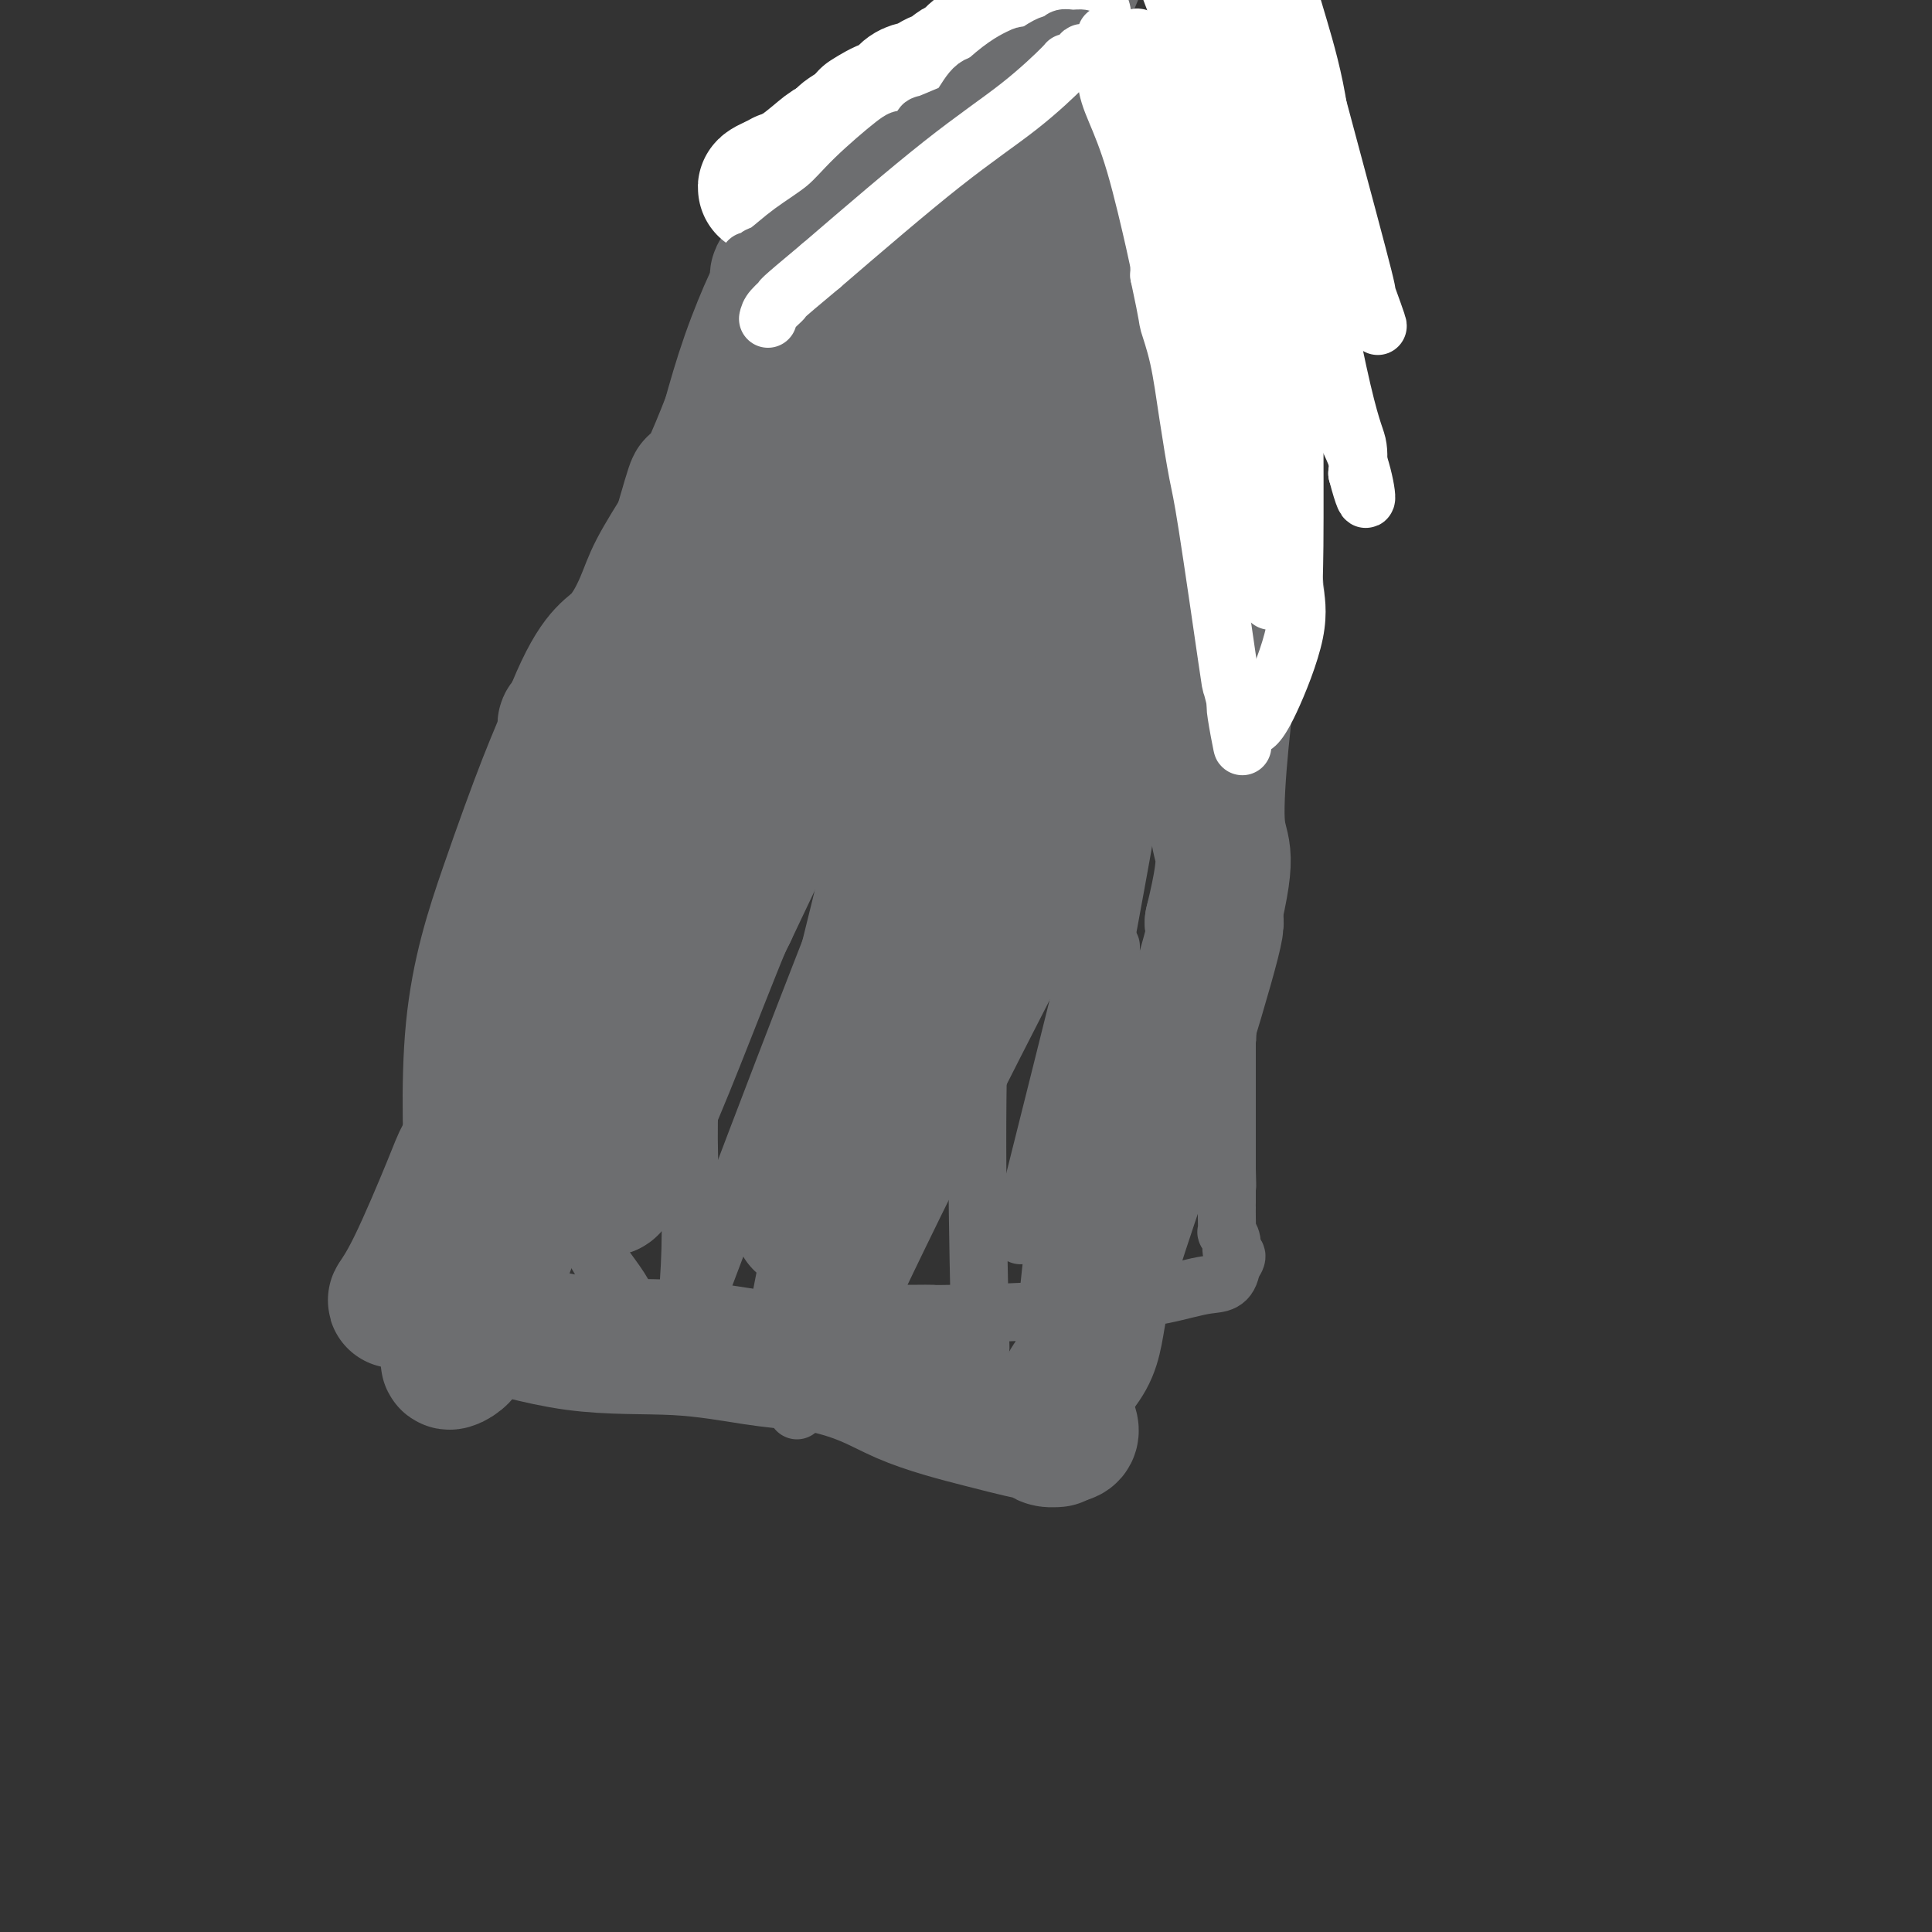 <svg viewBox='0 0 400 400' version='1.1' xmlns='http://www.w3.org/2000/svg' xmlns:xlink='http://www.w3.org/1999/xlink'><rect x="0" y="0" width="400" height="400" fill="#333333" stroke="none"/><g fill='none' stroke='#6D6E70' stroke-width='28' stroke-linecap='round' stroke-linejoin='round'><path d='M99,264c0.071,0.407 0.143,0.815 0,-1c-0.143,-1.815 -0.500,-5.852 -1,-15c-0.500,-9.148 -1.144,-23.407 0,-35c1.144,-11.593 4.074,-20.521 7,-29c2.926,-8.479 5.846,-16.510 8,-22c2.154,-5.490 3.541,-8.440 4,-10c0.459,-1.560 -0.012,-1.732 0,-2c0.012,-0.268 0.506,-0.634 1,-1'/><path d='M118,149c5.085,-13.120 7.796,-13.919 10,-16c2.204,-2.081 3.900,-5.442 5,-8c1.100,-2.558 1.603,-4.311 3,-7c1.397,-2.689 3.689,-6.315 6,-10c2.311,-3.685 4.640,-7.431 11,-15c6.360,-7.569 16.751,-18.961 22,-25c5.249,-6.039 5.357,-6.725 7,-9c1.643,-2.275 4.822,-6.137 8,-10'/><path d='M190,62c0.691,-1.042 1.382,-2.083 0,0c-1.382,2.083 -4.836,7.291 -9,14c-4.164,6.709 -9.037,14.920 -15,26c-5.963,11.080 -13.015,25.028 -18,37c-4.985,11.972 -7.904,21.969 -13,37c-5.096,15.031 -12.371,35.097 -19,53c-6.629,17.903 -12.612,33.644 -16,42c-3.388,8.356 -4.181,9.327 -5,10c-0.819,0.673 -1.662,1.050 -2,1c-0.338,-0.050 -0.169,-0.525 0,-1'/><path d='M93,281c-0.658,-0.838 1.196,-7.933 2,-12c0.804,-4.067 0.559,-5.106 1,-6c0.441,-0.894 1.570,-1.642 3,-4c1.430,-2.358 3.162,-6.325 5,-13c1.838,-6.675 3.781,-16.059 11,-43c7.219,-26.941 19.714,-71.439 25,-90c5.286,-18.561 3.365,-11.185 4,-11c0.635,0.185 3.828,-6.821 7,-15c3.172,-8.179 6.325,-17.533 8,-22c1.675,-4.467 1.874,-4.049 2,-4c0.126,0.049 0.179,-0.272 0,0c-0.179,0.272 -0.589,1.136 -1,2'/><path d='M160,63c2.334,-6.582 -1.831,1.964 -5,11c-3.169,9.036 -5.340,18.563 -7,24c-1.660,5.437 -2.807,6.786 -4,9c-1.193,2.214 -2.431,5.294 -5,10c-2.569,4.706 -6.470,11.040 -9,16c-2.530,4.960 -3.689,8.547 -5,13c-1.311,4.453 -2.774,9.773 -4,13c-1.226,3.227 -2.215,4.360 -3,6c-0.785,1.640 -1.365,3.788 -2,5c-0.635,1.212 -1.324,1.489 -2,3c-0.676,1.511 -1.338,4.255 -2,7'/><path d='M112,180c-9.054,24.101 -7.688,25.852 -8,31c-0.312,5.148 -2.302,13.692 -4,19c-1.698,5.308 -3.105,7.379 -4,9c-0.895,1.621 -1.279,2.791 -3,7c-1.721,4.209 -4.781,11.458 -7,16c-2.219,4.542 -3.597,6.377 -4,7c-0.403,0.623 0.171,0.035 1,0c0.829,-0.035 1.915,0.482 3,1'/><path d='M86,270c2.344,0.539 6.203,1.388 12,3c5.797,1.612 13.530,3.987 21,5c7.470,1.013 14.677,0.664 21,1c6.323,0.336 11.763,1.358 16,2c4.237,0.642 7.270,0.904 9,1c1.730,0.096 2.158,0.026 2,0c-0.158,-0.026 -0.902,-0.007 -1,0c-0.098,0.007 0.451,0.004 1,0'/><path d='M167,282c11.099,1.930 14.846,4.756 20,7c5.154,2.244 11.716,3.908 16,5c4.284,1.092 6.289,1.614 8,2c1.711,0.386 3.127,0.637 4,1c0.873,0.363 1.203,0.840 2,1c0.797,0.160 2.061,0.005 2,0c-0.061,-0.005 -1.446,0.142 -2,0c-0.554,-0.142 -0.277,-0.571 0,-1'/><path d='M217,297c8.142,1.437 3.496,-2.471 3,-6c-0.496,-3.529 3.157,-6.681 5,-10c1.843,-3.319 1.875,-6.807 3,-12c1.125,-5.193 3.343,-12.093 6,-20c2.657,-7.907 5.754,-16.821 9,-27c3.246,-10.179 6.642,-21.623 8,-27c1.358,-5.377 0.679,-4.689 0,-4'/><path d='M251,191c4.107,-16.766 1.374,-13.680 1,-21c-0.374,-7.320 1.611,-25.044 3,-34c1.389,-8.956 2.182,-9.142 3,-10c0.818,-0.858 1.662,-2.388 2,-3c0.338,-0.612 0.169,-0.306 0,0'/><path d='M171,66c0.005,0.002 0.010,0.005 1,0c0.990,-0.005 2.966,-0.017 5,-1c2.034,-0.983 4.125,-2.937 6,-4c1.875,-1.063 3.533,-1.237 6,-2c2.467,-0.763 5.743,-2.116 8,-3c2.257,-0.884 3.494,-1.298 5,-2c1.506,-0.702 3.279,-1.693 4,-2c0.721,-0.307 0.389,0.070 1,0c0.611,-0.070 2.164,-0.586 3,-1c0.836,-0.414 0.956,-0.727 1,-1c0.044,-0.273 0.013,-0.507 0,-1c-0.013,-0.493 -0.006,-1.247 0,-2'/><path d='M211,47c0.696,-1.151 1.936,-2.028 3,-3c1.064,-0.972 1.951,-2.038 4,-3c2.049,-0.962 5.260,-1.821 7,-3c1.740,-1.179 2.010,-2.679 4,-4c1.990,-1.321 5.699,-2.462 7,-3c1.301,-0.538 0.194,-0.474 1,-1c0.806,-0.526 3.525,-1.642 5,-2c1.475,-0.358 1.707,0.040 2,0c0.293,-0.040 0.646,-0.520 1,-1'/><path d='M245,27c5.434,-3.048 2.021,-0.669 1,0c-1.021,0.669 0.352,-0.373 1,-1c0.648,-0.627 0.571,-0.838 1,-1c0.429,-0.162 1.363,-0.274 2,0c0.637,0.274 0.978,0.935 1,0c0.022,-0.935 -0.275,-3.468 0,1c0.275,4.468 1.121,15.935 2,22c0.879,6.065 1.791,6.728 2,9c0.209,2.272 -0.284,6.153 0,11c0.284,4.847 1.344,10.660 2,15c0.656,4.340 0.907,7.207 1,9c0.093,1.793 0.026,2.512 0,3c-0.026,0.488 -0.013,0.744 0,1'/><path d='M258,96c1.083,12.007 0.291,6.524 0,5c-0.291,-1.524 -0.081,0.912 0,2c0.081,1.088 0.032,0.828 0,1c-0.032,0.172 -0.047,0.777 0,1c0.047,0.223 0.156,0.064 0,0c-0.156,-0.064 -0.578,-0.032 -1,0'/><path d='M257,105c-1.081,0.014 -3.284,-4.450 -7,-11c-3.716,-6.550 -8.947,-15.187 -12,-22c-3.053,-6.813 -3.929,-11.804 -5,-15c-1.071,-3.196 -2.336,-4.597 -3,-7c-0.664,-2.403 -0.725,-5.806 -1,-8c-0.275,-2.194 -0.764,-3.178 -1,-3c-0.236,0.178 -0.219,1.517 -1,4c-0.781,2.483 -2.359,6.111 -6,13c-3.641,6.889 -9.347,17.038 -16,26c-6.653,8.962 -14.255,16.736 -22,23c-7.745,6.264 -15.633,11.019 -21,14c-5.367,2.981 -8.214,4.187 -10,5c-1.786,0.813 -2.510,1.232 -2,1c0.510,-0.232 2.255,-1.116 4,-2'/><path d='M154,123c2.696,-1.947 23.935,-15.815 42,-31c18.065,-15.185 32.956,-31.686 41,-40c8.044,-8.314 9.239,-8.439 9,-8c-0.239,0.439 -1.914,1.443 0,-1c1.914,-2.443 7.416,-8.332 0,0c-7.416,8.332 -27.752,30.885 -37,41c-9.248,10.115 -7.410,7.793 -9,8c-1.590,0.207 -6.608,2.942 -10,4c-3.392,1.058 -5.157,0.438 -6,0c-0.843,-0.438 -0.762,-0.695 -1,-1c-0.238,-0.305 -0.795,-0.659 -1,-1c-0.205,-0.341 -0.059,-0.669 0,-1c0.059,-0.331 0.029,-0.666 0,-1'/><path d='M182,92c-0.734,-0.954 -1.568,-1.338 -2,-2c-0.432,-0.662 -0.463,-1.601 -1,-3c-0.537,-1.399 -1.582,-3.257 -2,-4c-0.418,-0.743 -0.209,-0.372 0,0'/><path d='M161,58c-0.030,-0.441 -0.059,-0.882 0,-1c0.059,-0.118 0.208,0.085 1,0c0.792,-0.085 2.228,-0.460 3,-1c0.772,-0.540 0.882,-1.245 2,-2c1.118,-0.755 3.246,-1.561 4,-2c0.754,-0.439 0.134,-0.513 1,-1c0.866,-0.487 3.218,-1.387 5,-2c1.782,-0.613 2.993,-0.937 4,-1c1.007,-0.063 1.810,0.137 3,0c1.190,-0.137 2.769,-0.611 4,-1c1.231,-0.389 2.116,-0.695 3,-1'/><path d='M191,46c5.865,-2.016 5.527,-1.055 6,-1c0.473,0.055 1.756,-0.796 3,-1c1.244,-0.204 2.450,0.238 3,0c0.550,-0.238 0.443,-1.155 0,-2c-0.443,-0.845 -1.222,-1.618 -1,-2c0.222,-0.382 1.444,-0.372 3,-1c1.556,-0.628 3.444,-1.894 6,-3c2.556,-1.106 5.778,-2.053 9,-3'/><path d='M220,33c3.370,-1.663 2.795,-2.320 4,-3c1.205,-0.680 4.190,-1.384 6,-2c1.810,-0.616 2.444,-1.143 4,-2c1.556,-0.857 4.035,-2.045 6,-3c1.965,-0.955 3.417,-1.679 4,-2c0.583,-0.321 0.299,-0.240 3,-1c2.701,-0.760 8.388,-2.361 11,-3c2.612,-0.639 2.150,-0.318 2,0c-0.150,0.318 0.011,0.632 0,2c-0.011,1.368 -0.195,3.792 0,7c0.195,3.208 0.770,7.202 0,14c-0.770,6.798 -2.885,16.399 -5,26'/><path d='M255,66c-2.549,10.348 -6.421,23.217 -9,35c-2.579,11.783 -3.866,22.480 -5,29c-1.134,6.520 -2.115,8.865 -3,11c-0.885,2.135 -1.674,4.061 -1,2c0.674,-2.061 2.809,-8.109 -5,6c-7.809,14.109 -25.564,48.376 -38,73c-12.436,24.624 -19.553,39.607 -23,47c-3.447,7.393 -3.223,7.197 -3,7'/><path d='M170,268c-0.461,2.371 -0.922,4.741 0,0c0.922,-4.741 3.226,-16.594 10,-39c6.774,-22.406 18.018,-55.365 27,-80c8.982,-24.635 15.703,-40.947 19,-49c3.297,-8.053 3.171,-7.848 4,-11c0.829,-3.152 2.612,-9.662 -4,7c-6.612,16.662 -21.617,56.494 -33,86c-11.383,29.506 -19.142,48.685 -23,59c-3.858,10.315 -3.816,11.766 -4,12c-0.184,0.234 -0.593,-0.749 1,-7c1.593,-6.251 5.190,-17.768 12,-45c6.810,-27.232 16.833,-70.178 23,-96c6.167,-25.822 8.476,-34.521 9,-38c0.524,-3.479 -0.738,-1.740 -2,0'/><path d='M209,67c-4.334,-13.112 -36.670,47.106 -56,84c-19.330,36.894 -25.654,50.462 -30,60c-4.346,9.538 -6.715,15.045 -6,14c0.715,-1.045 4.512,-8.643 0,1c-4.512,9.643 -17.335,36.528 3,-9c20.335,-45.528 73.828,-163.470 95,-209c21.172,-45.530 10.024,-18.647 5,-7c-5.024,11.647 -3.922,8.059 -9,17c-5.078,8.941 -16.336,30.412 -29,61c-12.664,30.588 -26.735,70.292 -34,92c-7.265,21.708 -7.725,25.422 -8,29c-0.275,3.578 -0.364,7.022 0,8c0.364,0.978 1.182,-0.511 2,-2'/><path d='M142,206c1.748,-2.545 5.117,-7.907 11,-22c5.883,-14.093 14.279,-36.917 18,-48c3.721,-11.083 2.767,-10.425 4,-14c1.233,-3.575 4.651,-11.381 0,0c-4.651,11.381 -17.373,41.951 -26,62c-8.627,20.049 -13.160,29.577 -17,40c-3.840,10.423 -6.987,21.742 -6,22c0.987,0.258 6.108,-10.545 12,-25c5.892,-14.455 12.557,-32.562 23,-56c10.443,-23.438 24.666,-52.209 32,-66c7.334,-13.791 7.780,-12.604 7,-11c-0.780,1.604 -2.787,3.624 -9,16c-6.213,12.376 -16.632,35.107 -24,51c-7.368,15.893 -11.684,24.946 -16,34'/><path d='M151,189c-7.844,16.156 -2.956,6.044 -1,2c1.956,-4.044 0.978,-2.022 0,0'/></g>
<g fill='none' stroke='#FFFFFF' stroke-width='28' stroke-linecap='round' stroke-linejoin='round'><path d='M180,24c-0.400,0.249 -0.800,0.498 0,0c0.800,-0.498 2.801,-1.744 4,-2c1.199,-0.256 1.595,0.478 2,0c0.405,-0.478 0.819,-2.170 2,-3c1.181,-0.830 3.128,-0.800 4,-1c0.872,-0.200 0.671,-0.630 1,-1c0.329,-0.370 1.190,-0.680 2,-1c0.810,-0.320 1.569,-0.649 2,-1c0.431,-0.351 0.535,-0.724 1,-1c0.465,-0.276 1.289,-0.455 2,-1c0.711,-0.545 1.307,-1.454 2,-2c0.693,-0.546 1.484,-0.727 2,-1c0.516,-0.273 0.758,-0.636 1,-1'/><path d='M205,9c3.922,-2.257 1.226,-0.399 1,0c-0.226,0.399 2.017,-0.662 3,-1c0.983,-0.338 0.705,0.045 1,0c0.295,-0.045 1.164,-0.520 2,-1c0.836,-0.480 1.639,-0.966 2,-1c0.361,-0.034 0.279,0.383 1,0c0.721,-0.383 2.246,-1.567 3,-2c0.754,-0.433 0.738,-0.116 1,0c0.262,0.116 0.801,0.031 1,0c0.199,-0.031 0.057,-0.009 0,0c-0.057,0.009 -0.028,0.004 0,0'/><path d='M220,4c1.415,0.012 -2.546,2.542 -5,4c-2.454,1.458 -3.401,1.846 -5,3c-1.599,1.154 -3.851,3.075 -8,6c-4.149,2.925 -10.196,6.853 -14,9c-3.804,2.147 -5.366,2.513 -8,4c-2.634,1.487 -6.342,4.096 -8,5c-1.658,0.904 -1.267,0.102 -2,0c-0.733,-0.102 -2.592,0.495 -4,1c-1.408,0.505 -2.367,0.919 -3,1c-0.633,0.081 -0.940,-0.170 -1,0c-0.060,0.170 0.126,0.763 0,1c-0.126,0.237 -0.563,0.119 -1,0'/><path d='M161,38c-4.403,1.824 -1.909,0.384 -1,0c0.909,-0.384 0.233,0.289 1,0c0.767,-0.289 2.976,-1.539 5,-3c2.024,-1.461 3.864,-3.132 5,-4c1.136,-0.868 1.568,-0.934 2,-1'/><path d='M173,30c2.059,-1.537 1.205,-1.381 2,-2c0.795,-0.619 3.237,-2.015 5,-3c1.763,-0.985 2.846,-1.559 4,-2c1.154,-0.441 2.378,-0.749 4,-1c1.622,-0.251 3.641,-0.445 5,-1c1.359,-0.555 2.058,-1.471 3,-2c0.942,-0.529 2.128,-0.670 3,-1c0.872,-0.330 1.431,-0.848 2,-1c0.569,-0.152 1.150,0.061 2,0c0.850,-0.061 1.970,-0.398 3,-1c1.030,-0.602 1.970,-1.470 3,-2c1.030,-0.530 2.152,-0.723 3,-1c0.848,-0.277 1.424,-0.639 2,-1'/><path d='M214,12c6.600,-2.800 2.600,-0.800 1,0c-1.600,0.800 -0.800,0.400 0,0'/></g>
<g fill='none' stroke='#6D6E70' stroke-width='12' stroke-linecap='round' stroke-linejoin='round'><path d='M155,54c0.342,0.107 0.685,0.214 1,0c0.315,-0.214 0.603,-0.749 1,-1c0.397,-0.251 0.901,-0.218 2,-1c1.099,-0.782 2.791,-2.377 5,-4c2.209,-1.623 4.934,-3.272 7,-5c2.066,-1.728 3.471,-3.535 6,-6c2.529,-2.465 6.181,-5.587 8,-7c1.819,-1.413 1.805,-1.118 2,-1c0.195,0.118 0.597,0.059 1,0'/><path d='M188,29c5.520,-4.441 2.820,-3.044 3,-3c0.180,0.044 3.238,-1.264 5,-2c1.762,-0.736 2.227,-0.900 3,-2c0.773,-1.100 1.856,-3.136 3,-4c1.144,-0.864 2.351,-0.557 5,-2c2.649,-1.443 6.742,-4.636 9,-6c2.258,-1.364 2.682,-0.899 3,-1c0.318,-0.101 0.528,-0.769 1,-1c0.472,-0.231 1.204,-0.024 2,0c0.796,0.024 1.656,-0.136 2,0c0.344,0.136 0.172,0.568 0,1'/><path d='M224,9c1.723,1.053 2.030,4.187 2,7c-0.030,2.813 -0.397,5.307 0,8c0.397,2.693 1.559,5.585 2,8c0.441,2.415 0.160,4.355 0,6c-0.160,1.645 -0.200,2.997 0,4c0.200,1.003 0.641,1.659 1,4c0.359,2.341 0.635,6.368 1,9c0.365,2.632 0.817,3.869 1,5c0.183,1.131 0.096,2.157 0,3c-0.096,0.843 -0.201,1.504 0,2c0.201,0.496 0.708,0.826 1,1c0.292,0.174 0.369,0.193 0,0c-0.369,-0.193 -1.185,-0.596 -2,-1'/><path d='M230,65c0.418,7.882 -1.537,-0.413 -3,-6c-1.463,-5.587 -2.435,-8.464 -3,-11c-0.565,-2.536 -0.725,-4.729 -1,-7c-0.275,-2.271 -0.665,-4.619 -1,-6c-0.335,-1.381 -0.615,-1.794 -2,-5c-1.385,-3.206 -3.877,-9.204 -5,-12c-1.123,-2.796 -0.879,-2.389 -1,-3c-0.121,-0.611 -0.609,-2.239 -1,-3c-0.391,-0.761 -0.685,-0.654 -2,0c-1.315,0.654 -3.651,1.856 -8,6c-4.349,4.144 -10.709,11.231 -15,18c-4.291,6.769 -6.512,13.220 -8,17c-1.488,3.780 -2.244,4.890 -3,6'/><path d='M177,59c-1.395,3.828 0.617,1.898 3,0c2.383,-1.898 5.135,-3.764 10,-7c4.865,-3.236 11.841,-7.841 19,-13c7.159,-5.159 14.500,-10.872 17,-13c2.500,-2.128 0.158,-0.672 -2,0c-2.158,0.672 -4.134,0.558 -10,3c-5.866,2.442 -15.624,7.438 -23,12c-7.376,4.562 -12.370,8.690 -16,12c-3.630,3.310 -5.894,5.803 -7,7c-1.106,1.197 -1.053,1.099 -1,1'/><path d='M167,61c-3.546,2.637 -0.410,-0.771 1,-2c1.410,-1.229 1.095,-0.281 5,-3c3.905,-2.719 12.030,-9.107 18,-14c5.970,-4.893 9.786,-8.291 12,-10c2.214,-1.709 2.827,-1.729 3,-2c0.173,-0.271 -0.093,-0.792 -1,0c-0.907,0.792 -2.453,2.896 -4,5'/><path d='M201,35c-2.045,2.359 -4.658,5.757 -7,11c-2.342,5.243 -4.412,12.330 -6,18c-1.588,5.670 -2.694,9.921 -3,15c-0.306,5.079 0.187,10.984 1,14c0.813,3.016 1.944,3.142 2,3c0.056,-0.142 -0.964,-0.554 0,3c0.964,3.554 3.914,11.072 8,19c4.086,7.928 9.310,16.265 12,20c2.690,3.735 2.845,2.867 3,2'/><path d='M211,140c2.555,3.198 1.441,0.194 3,-4c1.559,-4.194 5.791,-9.578 9,-23c3.209,-13.422 5.396,-34.881 7,-50c1.604,-15.119 2.626,-23.898 3,-29c0.374,-5.102 0.101,-6.527 0,-7c-0.101,-0.473 -0.029,0.008 -1,0c-0.971,-0.008 -2.986,-0.504 -5,-1'/><path d='M227,26c-3.328,-0.608 -8.647,-1.627 -11,-2c-2.353,-0.373 -1.740,-0.098 -2,0c-0.260,0.098 -1.393,0.021 -2,0c-0.607,-0.021 -0.687,0.013 -1,0c-0.313,-0.013 -0.860,-0.075 -1,0c-0.140,0.075 0.128,0.285 1,0c0.872,-0.285 2.347,-1.066 4,-2c1.653,-0.934 3.483,-2.021 6,-3c2.517,-0.979 5.719,-1.851 7,-2c1.281,-0.149 0.640,0.426 0,1'/><path d='M228,18c2.784,0.557 1.744,4.948 2,11c0.256,6.052 1.808,13.765 3,20c1.192,6.235 2.025,10.993 3,15c0.975,4.007 2.093,7.261 3,11c0.907,3.739 1.604,7.961 3,12c1.396,4.039 3.491,7.895 4,9c0.509,1.105 -0.569,-0.541 -1,0c-0.431,0.541 -0.216,3.271 0,6'/><path d='M245,102c3.370,19.648 3.295,26.768 4,35c0.705,8.232 2.189,17.574 3,25c0.811,7.426 0.949,12.935 1,16c0.051,3.065 0.014,3.687 0,6c-0.014,2.313 -0.004,6.316 0,9c0.004,2.684 0.001,4.049 0,5c-0.001,0.951 -0.000,1.487 0,2c0.000,0.513 0.000,1.004 0,2c-0.000,0.996 -0.000,2.498 0,4'/><path d='M253,206c1.464,16.630 1.124,6.206 1,3c-0.124,-3.206 -0.033,0.807 0,2c0.033,1.193 0.009,-0.433 0,2c-0.009,2.433 -0.002,8.924 0,14c0.002,5.076 0.001,8.736 0,11c-0.001,2.264 -0.000,3.132 0,4'/><path d='M254,242c0.155,5.945 0.041,2.807 0,2c-0.041,-0.807 -0.011,0.716 0,2c0.011,1.284 0.003,2.328 0,3c-0.003,0.672 -0.002,0.974 0,1c0.002,0.026 0.005,-0.222 0,0c-0.005,0.222 -0.017,0.914 0,2c0.017,1.086 0.061,2.566 0,3c-0.061,0.434 -0.229,-0.179 0,0c0.229,0.179 0.855,1.151 1,2c0.145,0.849 -0.192,1.575 0,2c0.192,0.425 0.912,0.550 1,1c0.088,0.450 -0.456,1.225 -1,2'/><path d='M255,262c-0.558,3.897 -2.452,3.639 -5,4c-2.548,0.361 -5.749,1.340 -9,2c-3.251,0.660 -6.553,1.000 -9,1c-2.447,0.000 -4.039,-0.340 -5,0c-0.961,0.340 -1.290,1.359 -7,2c-5.710,0.641 -16.802,0.904 -22,1c-5.198,0.096 -4.502,0.026 -5,0c-0.498,-0.026 -2.189,-0.007 -3,0c-0.811,0.007 -0.743,0.002 -1,0c-0.257,-0.002 -0.838,-0.000 -1,0c-0.162,0.000 0.097,0.000 0,0c-0.097,-0.000 -0.548,-0.000 -1,0'/><path d='M187,272c-8.530,0.615 -2.854,0.151 -1,0c1.854,-0.151 -0.113,0.011 -1,0c-0.887,-0.011 -0.692,-0.195 -1,0c-0.308,0.195 -1.117,0.770 -4,1c-2.883,0.230 -7.841,0.114 -12,0c-4.159,-0.114 -7.521,-0.227 -10,0c-2.479,0.227 -4.077,0.793 -6,1c-1.923,0.207 -4.172,0.056 -6,0c-1.828,-0.056 -3.237,-0.016 -5,0c-1.763,0.016 -3.882,0.008 -6,0'/><path d='M135,274c-8.924,0.081 -5.235,-0.718 -5,-3c0.235,-2.282 -2.983,-6.047 -5,-9c-2.017,-2.953 -2.833,-5.095 -3,-7c-0.167,-1.905 0.314,-3.572 0,-7c-0.314,-3.428 -1.424,-8.618 3,-15c4.424,-6.382 14.382,-13.958 18,-16c3.618,-2.042 0.897,1.450 0,9c-0.897,7.550 0.029,19.157 0,29c-0.029,9.843 -1.015,17.921 -2,26'/><path d='M143,272c-1.752,4.636 -3.505,9.271 0,0c3.505,-9.271 12.266,-32.449 19,-50c6.734,-17.551 11.439,-29.474 14,-36c2.561,-6.526 2.976,-7.655 3,-7c0.024,0.655 -0.344,3.093 0,2c0.344,-1.093 1.400,-5.717 -1,10c-2.400,15.717 -8.257,51.776 -11,72c-2.743,20.224 -2.371,24.612 -2,29'/><path d='M169,268c-0.834,5.114 -1.669,10.229 0,0c1.669,-10.229 5.840,-35.800 13,-63c7.160,-27.200 17.308,-56.029 22,-69c4.692,-12.971 3.928,-10.085 4,-9c0.072,1.085 0.981,0.369 0,13c-0.981,12.631 -3.852,38.609 -5,64c-1.148,25.391 -0.574,50.196 0,75'/><path d='M213,249c-1.468,5.855 -2.936,11.710 0,0c2.936,-11.710 10.276,-40.986 15,-60c4.724,-19.014 6.833,-27.767 5,-17c-1.833,10.767 -7.609,41.053 -11,61c-3.391,19.947 -4.397,29.556 -5,36c-0.603,6.444 -0.801,9.722 -1,13'/><path d='M220,261c-0.309,2.714 -0.619,5.428 0,0c0.619,-5.428 2.166,-18.999 4,-31c1.834,-12.001 3.956,-22.433 5,-28c1.044,-5.567 1.012,-6.268 1,-6c-0.012,0.268 -0.003,1.505 0,2c0.003,0.495 0.002,0.247 0,0'/></g>
<g fill='none' stroke='#FFFFFF' stroke-width='12' stroke-linecap='round' stroke-linejoin='round'><path d='M229,8c0.036,-0.751 0.073,-1.502 0,0c-0.073,1.502 -0.254,5.256 0,8c0.254,2.744 0.944,4.478 2,7c1.056,2.522 2.479,5.831 4,11c1.521,5.169 3.140,12.199 4,16c0.860,3.801 0.960,4.372 1,5c0.040,0.628 0.020,1.314 0,2'/><path d='M240,57c2.058,9.568 1.704,8.988 2,10c0.296,1.012 1.242,3.614 2,7c0.758,3.386 1.326,7.555 2,12c0.674,4.445 1.452,9.167 2,12c0.548,2.833 0.865,3.779 2,11c1.135,7.221 3.088,20.719 4,27c0.912,6.281 0.784,5.345 1,6c0.216,0.655 0.776,2.901 1,4c0.224,1.099 0.112,1.049 0,1'/><path d='M256,147c2.444,14.178 0.556,4.622 0,1c-0.556,-3.622 0.222,-1.311 1,1'/><path d='M257,149c0.574,0.506 1.509,0.771 2,1c0.491,0.229 0.538,0.424 1,0c0.462,-0.424 1.339,-1.465 3,-5c1.661,-3.535 4.105,-9.563 5,-14c0.895,-4.437 0.240,-7.283 0,-9c-0.240,-1.717 -0.064,-2.305 0,-9c0.064,-6.695 0.017,-19.495 0,-26c-0.017,-6.505 -0.005,-6.713 0,-8c0.005,-1.287 0.001,-3.653 0,-5c-0.001,-1.347 -0.001,-1.673 0,-2'/><path d='M268,72c-0.524,-12.095 -1.833,-12.833 -5,-20c-3.167,-7.167 -8.190,-20.762 -12,-31c-3.810,-10.238 -6.405,-17.119 -9,-24'/><path d='M248,31c-1.097,-2.071 -2.195,-4.142 0,0c2.195,4.142 7.682,14.496 11,21c3.318,6.504 4.469,9.159 5,10c0.531,0.841 0.444,-0.130 0,-2c-0.444,-1.870 -1.244,-4.638 -3,-11c-1.756,-6.362 -4.467,-16.318 -6,-23c-1.533,-6.682 -1.887,-10.091 -2,-12c-0.113,-1.909 0.016,-2.319 0,-3c-0.016,-0.681 -0.175,-1.633 2,0c2.175,1.633 6.686,5.850 11,19c4.314,13.150 8.431,35.233 11,47c2.569,11.767 3.591,13.219 4,15c0.409,1.781 0.204,3.890 0,6'/><path d='M281,98c2.774,10.595 2.208,3.083 0,-3c-2.208,-6.083 -6.060,-10.738 -13,-30c-6.940,-19.262 -16.970,-53.131 -27,-87'/><path d='M273,37c-0.116,-0.592 -0.233,-1.183 0,0c0.233,1.183 0.815,4.142 1,2c0.185,-2.142 -0.027,-9.384 -1,-16c-0.973,-6.616 -2.707,-12.604 -4,-17c-1.293,-4.396 -2.147,-7.198 -3,-10'/><path d='M268,4c-1.112,-4.135 -2.224,-8.269 0,0c2.224,8.269 7.784,28.942 11,41c3.216,12.058 4.089,15.500 4,16c-0.089,0.500 -1.139,-1.942 0,1c1.139,2.942 4.468,11.269 0,-1c-4.468,-12.269 -16.734,-45.135 -29,-78'/><path d='M255,0c-0.405,-1.559 -0.809,-3.118 0,0c0.809,3.118 2.832,10.912 5,18c2.168,7.088 4.482,13.470 6,17c1.518,3.530 2.239,4.209 0,1c-2.239,-3.209 -7.437,-10.304 -11,-15c-3.563,-4.696 -5.491,-6.993 -7,-9c-1.509,-2.007 -2.601,-3.726 -3,-4c-0.399,-0.274 -0.107,0.896 0,2c0.107,1.104 0.029,2.141 0,3c-0.029,0.859 -0.008,1.539 0,2c0.008,0.461 0.002,0.703 0,1c-0.002,0.297 -0.001,0.648 0,1'/><path d='M245,17c0.014,2.249 0.049,3.373 0,5c-0.049,1.627 -0.183,3.759 0,7c0.183,3.241 0.683,7.591 1,11c0.317,3.409 0.449,5.878 1,8c0.551,2.122 1.519,3.899 2,5c0.481,1.101 0.476,1.527 0,1c-0.476,-0.527 -1.422,-2.008 0,6c1.422,8.008 5.211,25.504 9,43'/><path d='M258,103c1.488,10.591 -0.291,9.570 -1,8c-0.709,-1.570 -0.348,-3.689 0,1c0.348,4.689 0.685,16.188 0,-3c-0.685,-19.188 -2.390,-69.061 -3,-87c-0.610,-17.939 -0.126,-3.945 0,0c0.126,3.945 -0.107,-2.159 0,2c0.107,4.159 0.553,18.579 1,33'/><path d='M255,57c1.243,13.356 3.850,29.246 5,37c1.150,7.754 0.844,7.372 1,8c0.156,0.628 0.774,2.266 1,3c0.226,0.734 0.061,0.564 0,1c-0.061,0.436 -0.016,1.478 0,3c0.016,1.522 0.004,3.525 0,5c-0.004,1.475 -0.001,2.421 0,3c0.001,0.579 0.001,0.789 0,1'/><path d='M262,118c1.304,10.274 1.064,5.457 1,4c-0.064,-1.457 0.049,0.444 0,1c-0.049,0.556 -0.261,-0.232 0,0c0.261,0.232 0.993,1.486 0,0c-0.993,-1.486 -3.712,-5.710 -7,-18c-3.288,-12.290 -7.144,-32.645 -11,-53'/><path d='M245,52c-2.769,-13.722 -4.191,-21.527 -5,-27c-0.809,-5.473 -1.004,-8.616 -1,-10c0.004,-1.384 0.207,-1.010 0,-1c-0.207,0.010 -0.825,-0.343 -1,-1c-0.175,-0.657 0.093,-1.616 0,-2c-0.093,-0.384 -0.546,-0.192 -1,0'/><path d='M237,11c-1.782,-6.343 -2.235,-1.699 -3,0c-0.765,1.699 -1.840,0.455 -3,0c-1.160,-0.455 -2.403,-0.119 -3,0c-0.597,0.119 -0.546,0.022 -1,0c-0.454,-0.022 -1.412,0.030 -2,0c-0.588,-0.030 -0.808,-0.143 -1,0c-0.192,0.143 -0.358,0.543 -1,1c-0.642,0.457 -1.760,0.970 -2,1c-0.240,0.030 0.400,-0.425 -1,1c-1.400,1.425 -4.838,4.730 -9,8c-4.162,3.270 -9.046,6.506 -16,12c-6.954,5.494 -15.977,13.247 -25,21'/><path d='M170,55c-9.595,7.988 -8.083,6.958 -8,7c0.083,0.042 -1.262,1.155 -2,2c-0.738,0.845 -0.869,1.423 -1,2'/></g>
</svg>